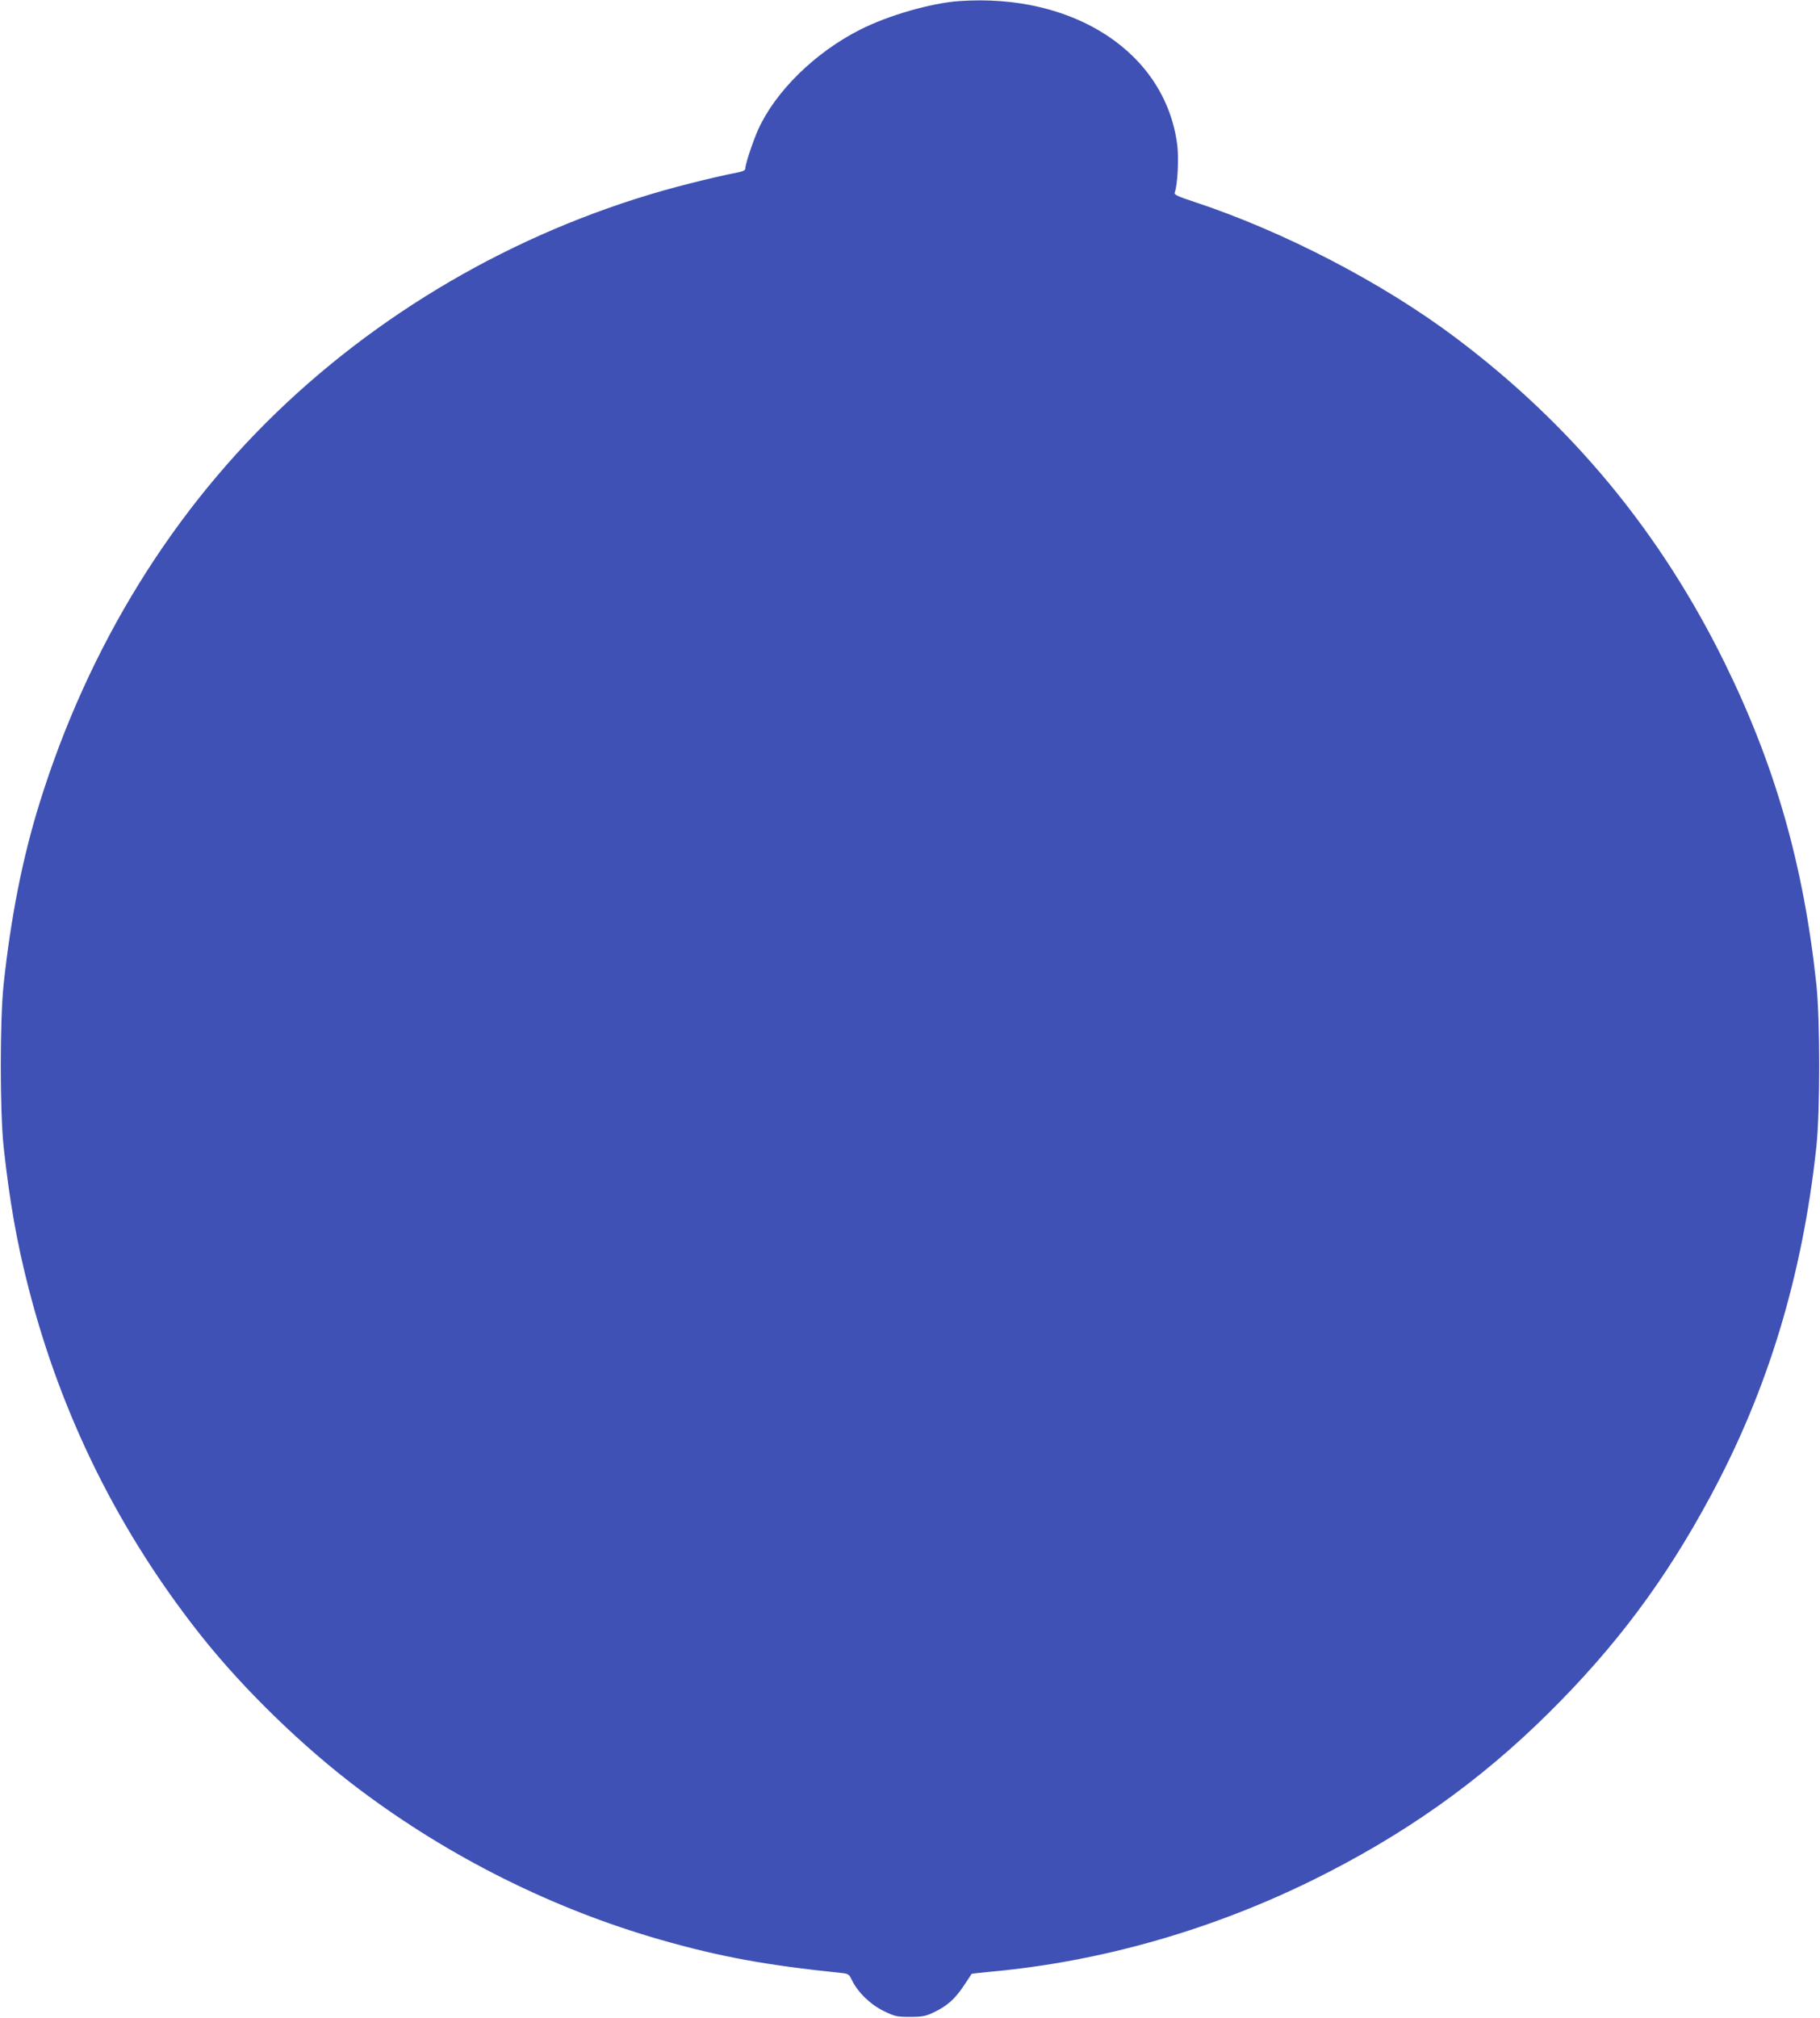 <?xml version="1.0" standalone="no"?>
<!DOCTYPE svg PUBLIC "-//W3C//DTD SVG 20010904//EN"
 "http://www.w3.org/TR/2001/REC-SVG-20010904/DTD/svg10.dtd">
<svg version="1.0" xmlns="http://www.w3.org/2000/svg"
 width="1155pt" height="1280pt" viewBox="0 0 1155 1280"
 preserveAspectRatio="xMidYMid meet">
<g transform="translate(0,1280) scale(0.1,-0.1)"
fill="#3f51b5" stroke="none">
<path d="M6085 12793 c-178 -13 -450 -91 -628 -182 -285 -144 -537 -392 -646
-634 -33 -74 -81 -218 -81 -245 0 -14 -15 -20 -72 -31 -40 -7 -163 -35 -273
-63 -952 -238 -1847 -723 -2562 -1390 -722 -673 -1262 -1546 -1572 -2543 -108
-347 -182 -722 -228 -1150 -24 -225 -24 -805 0 -1030 37 -340 83 -605 158
-895 209 -815 576 -1552 1097 -2209 272 -342 647 -706 1007 -976 570 -428
1225 -755 1905 -950 381 -109 672 -162 1146 -211 48 -5 52 -7 71 -47 37 -76
117 -154 202 -195 70 -34 82 -37 166 -37 77 0 98 4 149 28 84 39 136 85 192
169 27 40 49 74 50 76 0 1 52 7 115 13 697 63 1396 261 2044 579 581 286 1061
625 1503 1063 427 423 741 843 1027 1375 366 678 584 1401 672 2217 24 225 24
805 0 1030 -81 758 -261 1387 -582 2040 -408 829 -971 1510 -1708 2063 -464
349 -1093 675 -1660 862 -106 35 -127 45 -122 59 18 45 27 215 16 302 -75 584
-654 964 -1386 912z"/>
</g>
</svg>
